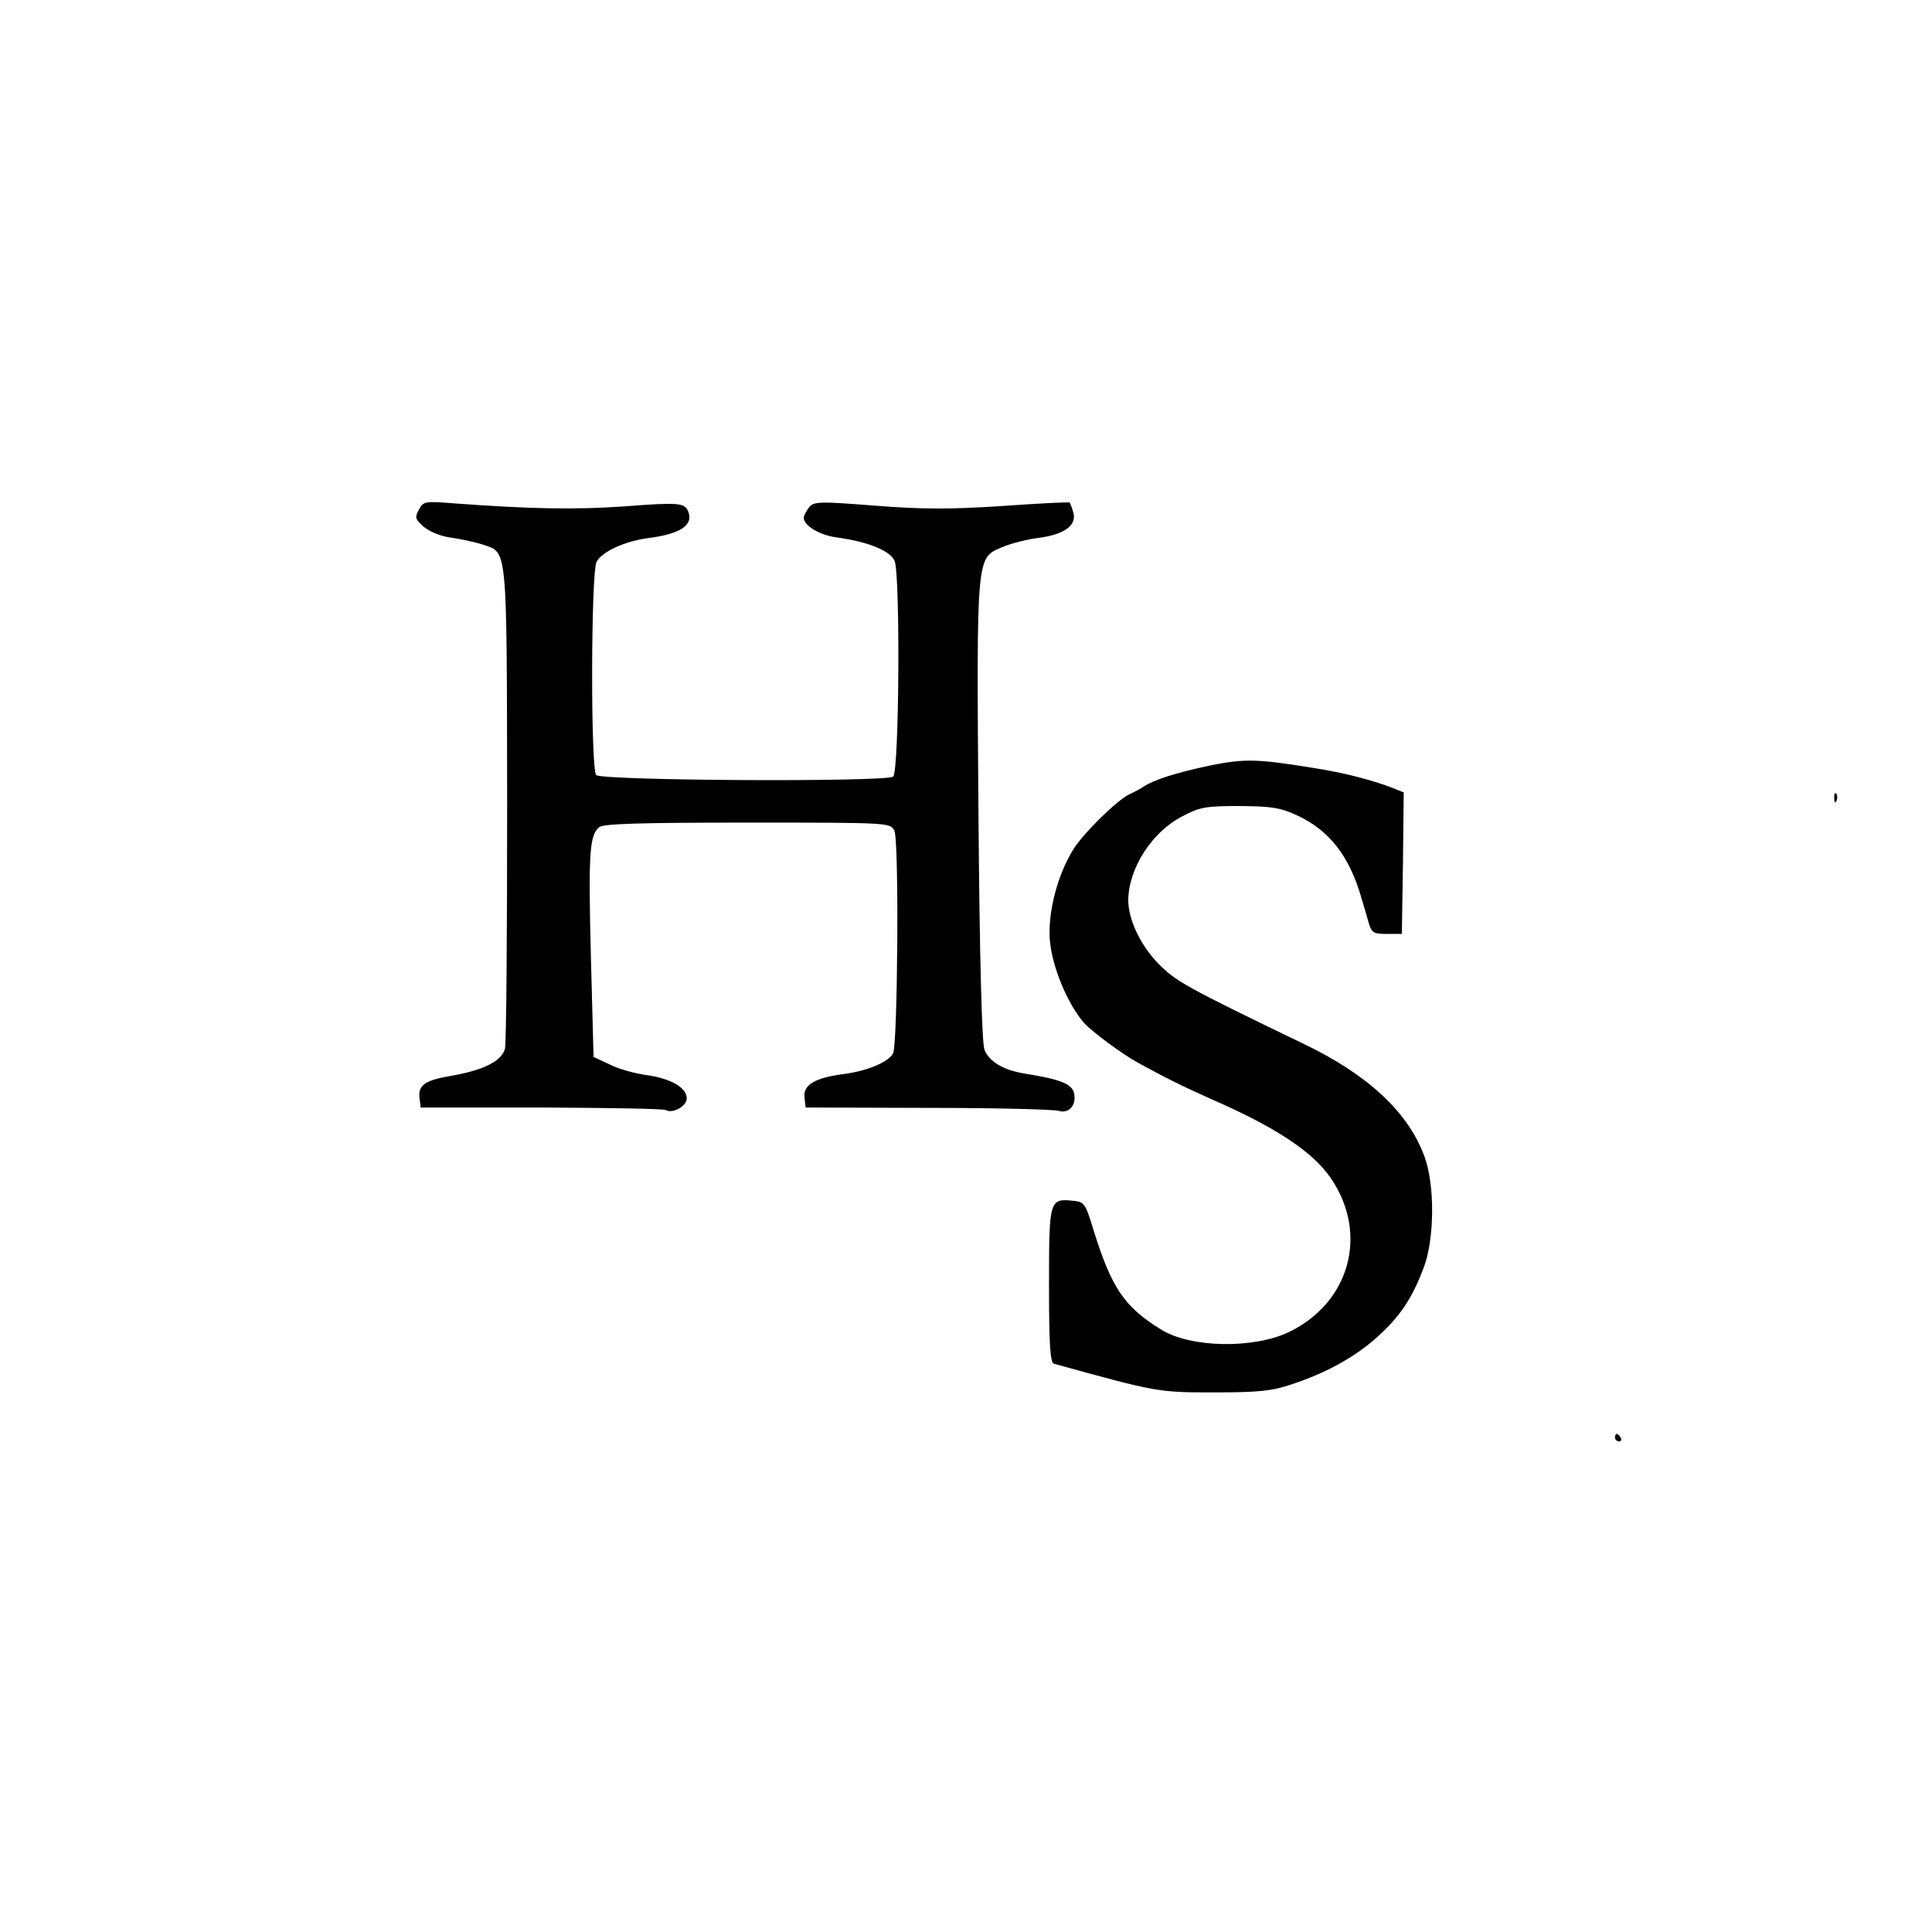 <?xml version="1.0" standalone="no"?>
<!DOCTYPE svg PUBLIC "-//W3C//DTD SVG 20010904//EN"
 "http://www.w3.org/TR/2001/REC-SVG-20010904/DTD/svg10.dtd">
<svg version="1.0" xmlns="http://www.w3.org/2000/svg"
 width="512pt" height="512pt" viewBox="0 0 512 512"
 preserveAspectRatio="xMidYMid meet">
<g transform="translate(0,512) scale(0.1,-0.1)"
fill="#000000" stroke="none">
<path d="M1110 3769 c-11 -20 -10 -25 13 -45 15 -13 47 -26 74 -29 27 -4 63
-12 82 -18 66 -23 64 8 65 -685 0 -345 -2 -638 -6 -652 -9 -32 -56 -56 -142
-71 -71 -12 -89 -25 -84 -61 l3 -23 320 0 c176 -1 325 -3 330 -7 18 -10 55 11
55 31 0 29 -43 53 -107 62 -30 4 -74 16 -97 28 l-43 20 -7 263 c-7 277 -4 325
22 346 12 9 106 12 394 12 372 0 377 0 388 -21 13 -23 9 -562 -3 -590 -11 -23
-68 -47 -129 -55 -78 -10 -110 -29 -106 -62 l3 -27 325 -1 c179 0 334 -4 346
-8 27 -8 48 16 40 48 -6 24 -37 36 -131 51 -56 9 -94 32 -106 63 -7 17 -13
245 -16 628 -5 686 -6 675 63 704 23 10 67 21 99 25 67 9 100 34 89 68 -3 12
-8 23 -9 25 -2 2 -82 -2 -179 -9 -139 -9 -210 -9 -338 1 -152 12 -162 11 -175
-6 -7 -10 -13 -21 -13 -26 0 -21 42 -46 86 -52 87 -12 144 -36 155 -63 15 -39
12 -558 -4 -571 -17 -15 -772 -11 -787 4 -15 15 -14 538 1 565 14 27 75 55
137 63 85 11 120 34 106 70 -9 24 -26 25 -170 14 -129 -9 -248 -7 -450 8 -78
6 -82 6 -94 -17z"/>
<path d="M3205 3091 c-89 -19 -146 -37 -175 -56 -8 -6 -25 -14 -37 -20 -31
-14 -121 -102 -148 -145 -42 -67 -68 -166 -63 -239 5 -71 47 -172 91 -222 22
-24 99 -81 142 -105 73 -40 121 -64 200 -99 169 -74 266 -139 313 -209 99
-147 49 -328 -112 -406 -94 -45 -260 -42 -338 6 -98 60 -132 110 -180 264 -22
72 -24 75 -56 78 -61 6 -62 1 -62 -225 0 -154 3 -204 13 -207 275 -76 276 -76
427 -76 116 0 152 4 202 21 94 31 169 73 227 125 61 55 92 101 123 182 30 76
31 222 3 297 -43 118 -151 218 -323 300 -311 150 -337 165 -383 212 -48 50
-79 117 -79 168 1 84 63 181 144 222 45 24 62 27 151 27 86 -1 108 -4 155 -26
84 -40 136 -107 168 -218 6 -19 14 -48 19 -65 8 -27 13 -30 48 -30 l40 0 3
188 2 187 -27 11 c-57 22 -130 41 -213 54 -149 24 -181 25 -275 6z"/>
<path d="M4861 3004 c0 -11 3 -14 6 -6 3 7 2 16 -1 19 -3 4 -6 -2 -5 -13z"/>
<path d="M4280 1310 c0 -5 5 -10 11 -10 5 0 7 5 4 10 -3 6 -8 10 -11 10 -2 0
-4 -4 -4 -10z"/>
</g>
</svg>
